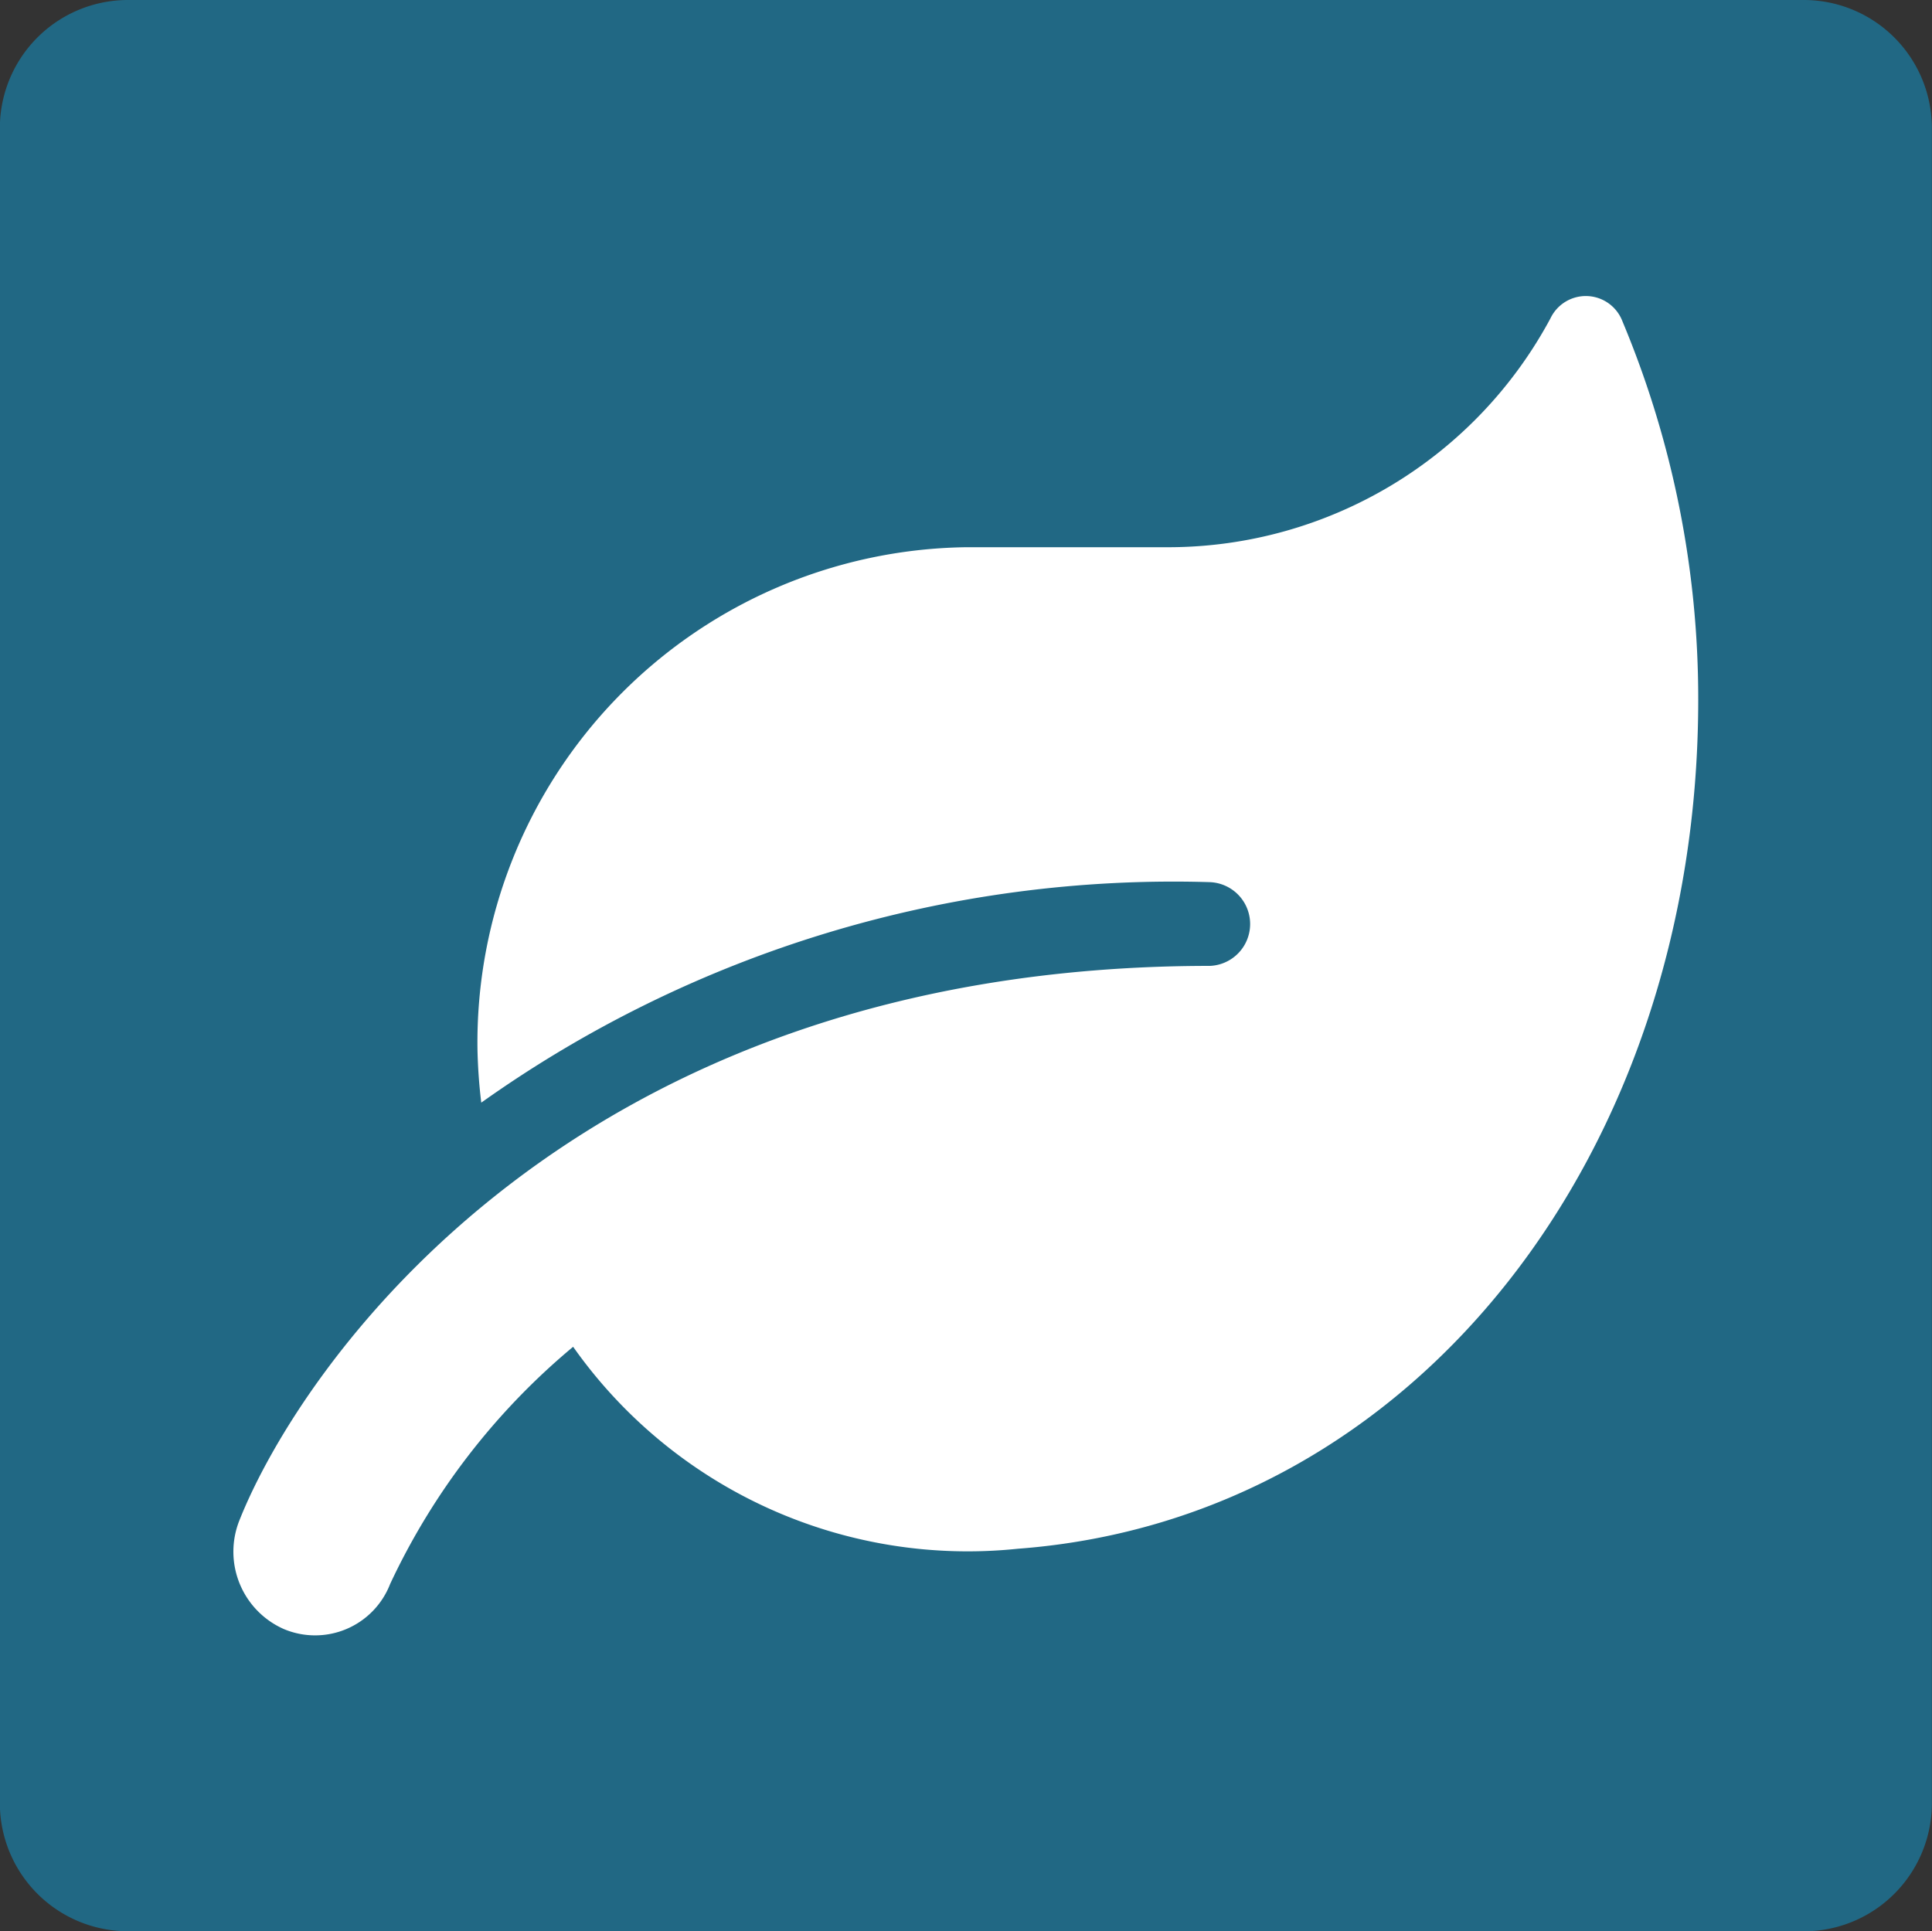 <svg xmlns="http://www.w3.org/2000/svg" xmlns:xlink="http://www.w3.org/1999/xlink" width="29" height="28.992" viewBox="0 0 29 28.992">
  <rect x="0" y="0" width="29" height="28.992" fill="#333333" stroke="none"/>
  <defs>
    <clipPath id="clip-path">
      <path id="Tracciato_4522" data-name="Tracciato 4522" d="M0,21.381H29V-7.611H0Z" transform="translate(0 7.611)" fill="none"/>
    </clipPath>
  </defs>
  <g id="Raggruppa_2901" data-name="Raggruppa 2901" transform="translate(0 7.611)">
    <g id="Raggruppa_2900" data-name="Raggruppa 2900" transform="translate(0 -7.611)" clip-path="url(#clip-path)">
      <g id="Raggruppa_2898" data-name="Raggruppa 2898" transform="translate(-0.002)">
        <path id="Tracciato_4520" data-name="Tracciato 4520" d="M19.968,21.381H-5.184a1.923,1.923,0,0,1-1.924-1.924V-5.687A1.923,1.923,0,0,1-5.184-7.611H19.968a1.923,1.923,0,0,1,1.924,1.924V19.458a1.923,1.923,0,0,1-1.924,1.924" transform="translate(7.108 7.611)" fill="#216884"/>
      </g>
      <g id="Raggruppa_2899" data-name="Raggruppa 2899" transform="translate(3.505 4.443)">
        <path id="Tracciato_4521" data-name="Tracciato 4521" d="M15.376.282A.588.588,0,0,0,14.295.236,6.515,6.515,0,0,1,8.573,3.672H5.518A7.437,7.437,0,0,0-1.811,11.21a7.98,7.98,0,0,0,.057.8A17.925,17.925,0,0,1,9.183,8.7a.629.629,0,0,1,0,1.257c-9.6,0-13.664,6.049-14.567,8.323a1.269,1.269,0,0,0,.67,1.634,1.208,1.208,0,0,0,1.592-.678A10.332,10.332,0,0,1-.375,15.675,7.247,7.247,0,0,0,6.3,18.707c5.992-.449,10.213-5.977,10.213-12.746A14.659,14.659,0,0,0,15.376.282" transform="translate(5.473 0.1)" fill="#fff"/>
      </g>
    </g>
  </g>
</svg>
